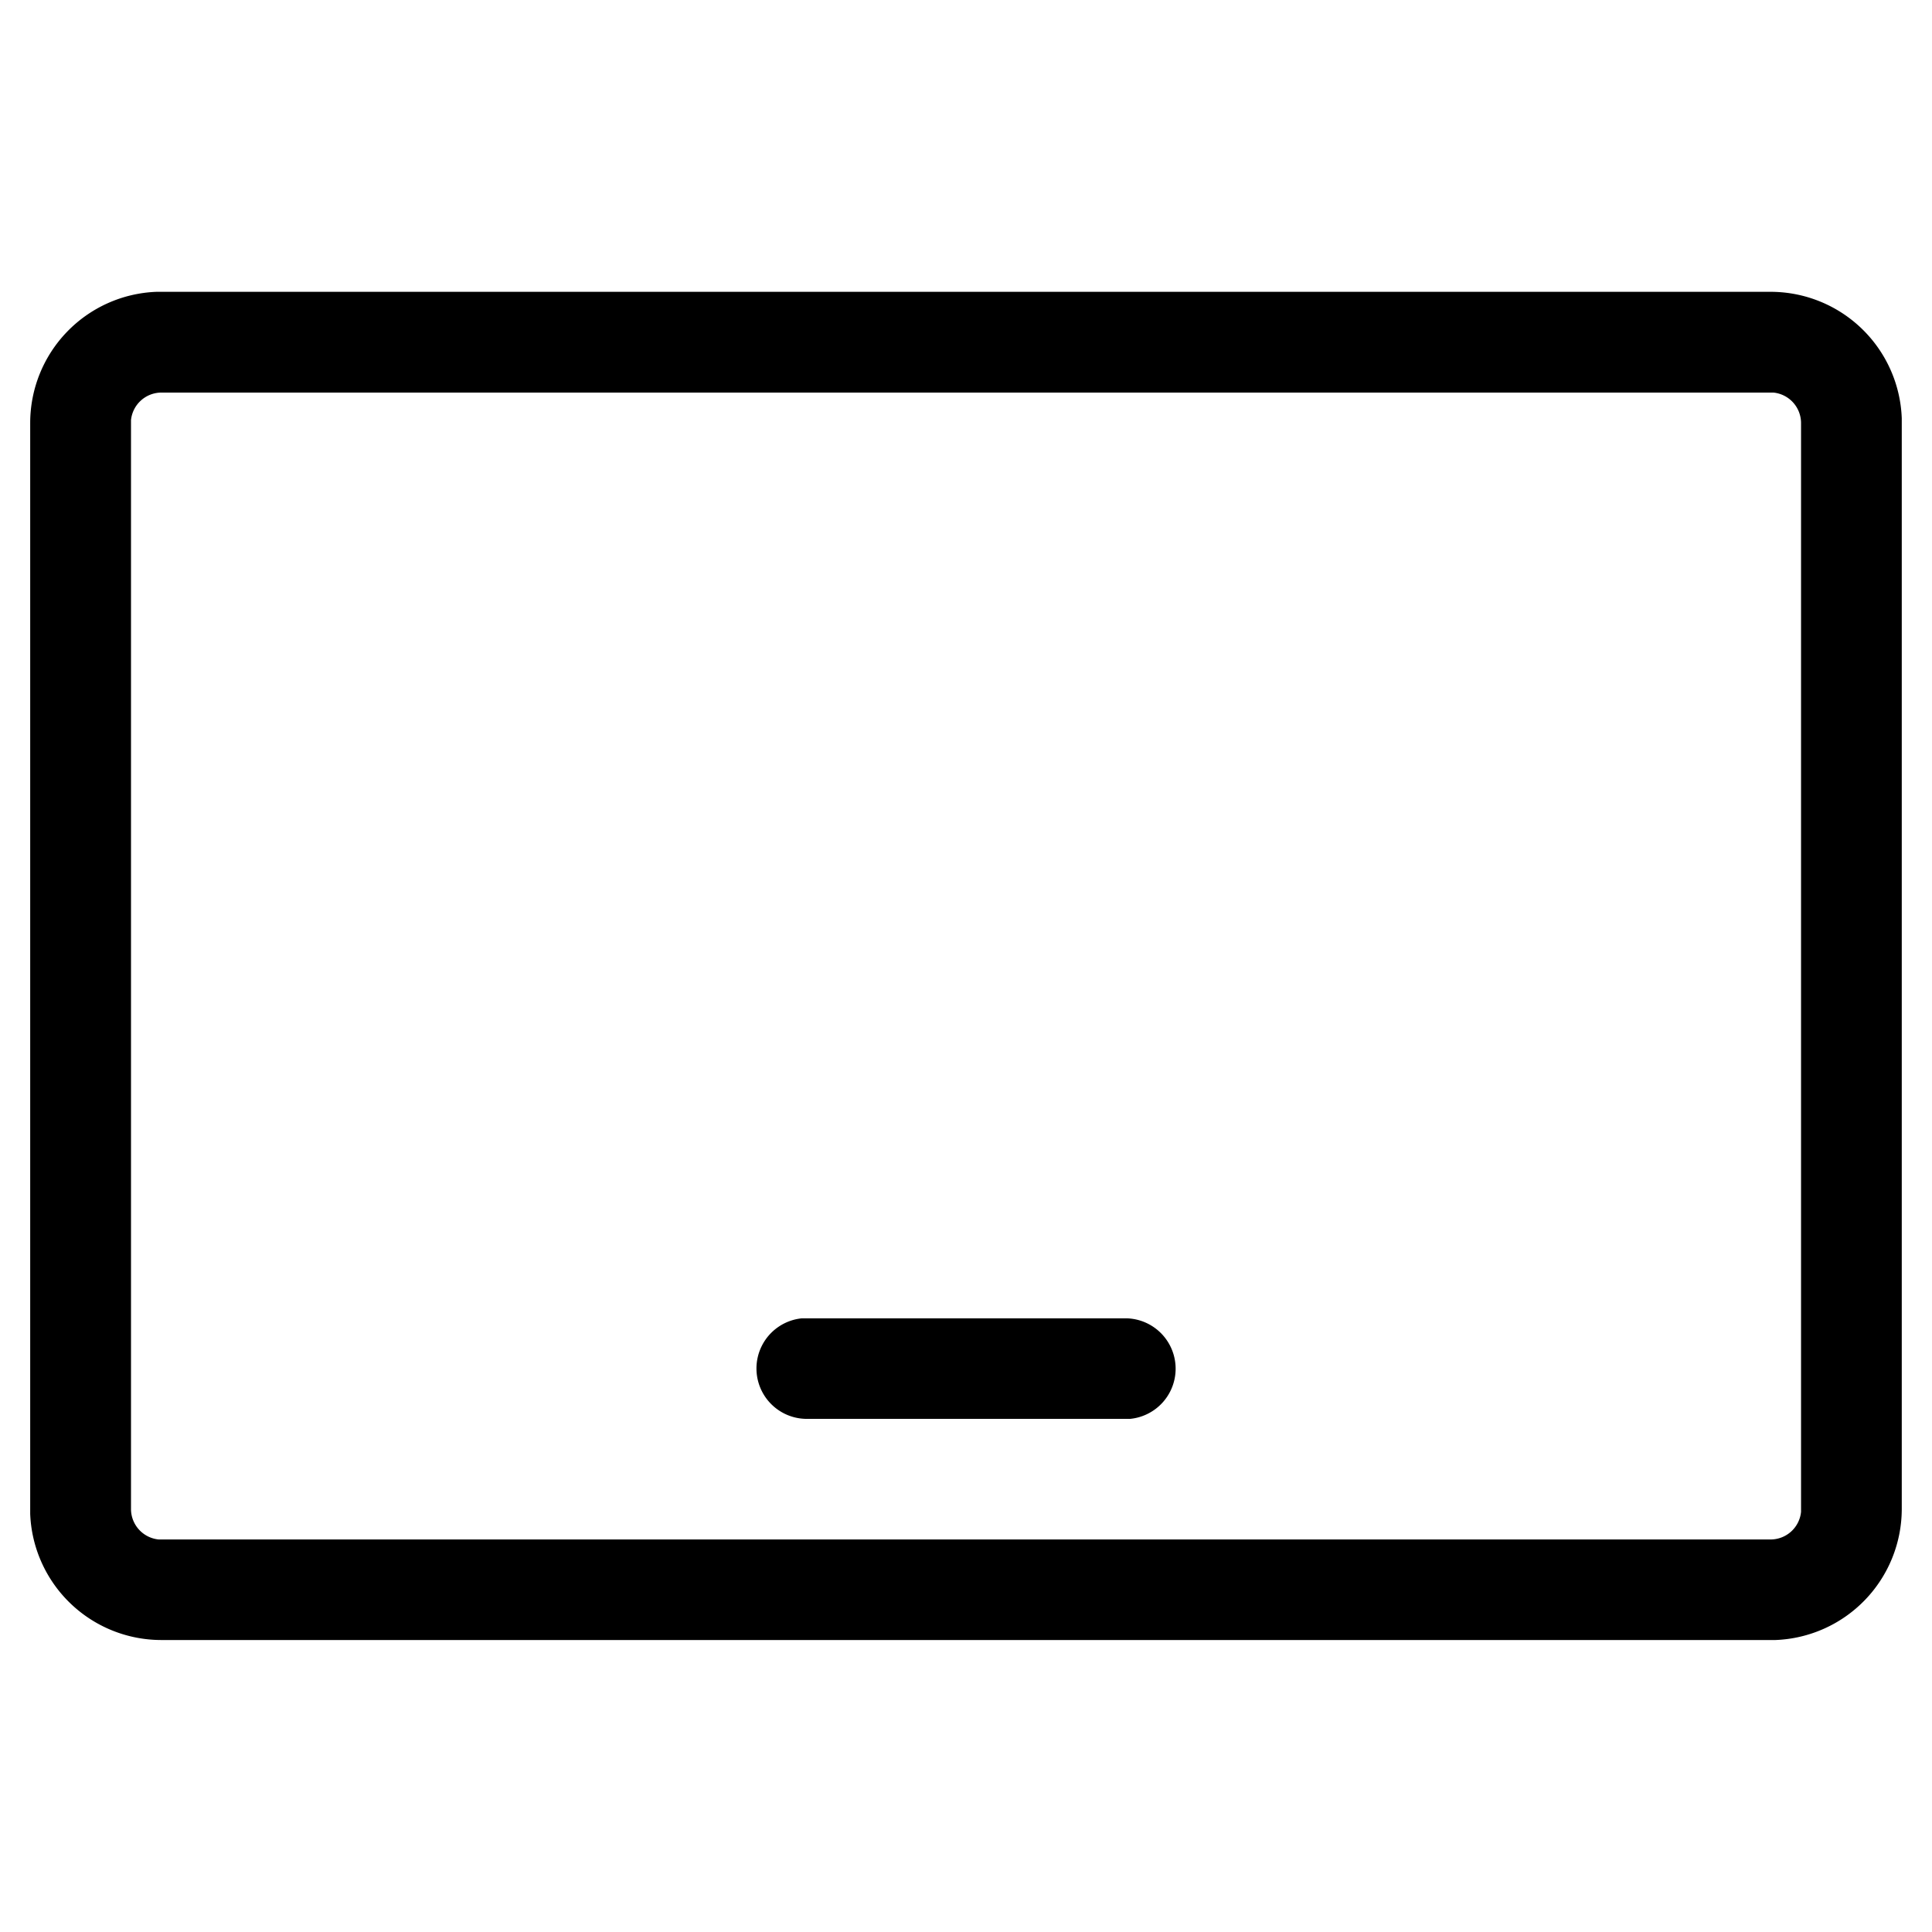 <svg data-name="Icon / Regular / Product / Tablet" xmlns="http://www.w3.org/2000/svg" width="46" height="46"><path fill="rgba(255,255,255,0)" d="M0 0H46V46H0z"/><path data-name="Icon / Regular / Product / Tablet" d="M3.119,32.1A3.126,3.126,0,0,1,0,29.1l0-.111V3.12A3.125,3.125,0,0,1,3.008,0l.111,0H41.444a3.126,3.126,0,0,1,3.117,3.008l0,.112V28.986A3.126,3.126,0,0,1,41.555,32.1l-.111,0ZM2.4,3.054l0,.066V28.986a.73.73,0,0,0,.658.72l.065,0H41.444a.729.729,0,0,0,.719-.658l0-.064V3.12a.73.73,0,0,0-.658-.721l-.065,0H3.119A.73.73,0,0,0,2.4,3.054Zm16.049,23.78a1.2,1.2,0,0,1-.079-2.393l.079,0h7.667a1.2,1.2,0,0,1,.078,2.393l-.078,0Z" transform="translate(.719 6.948)"/></svg>